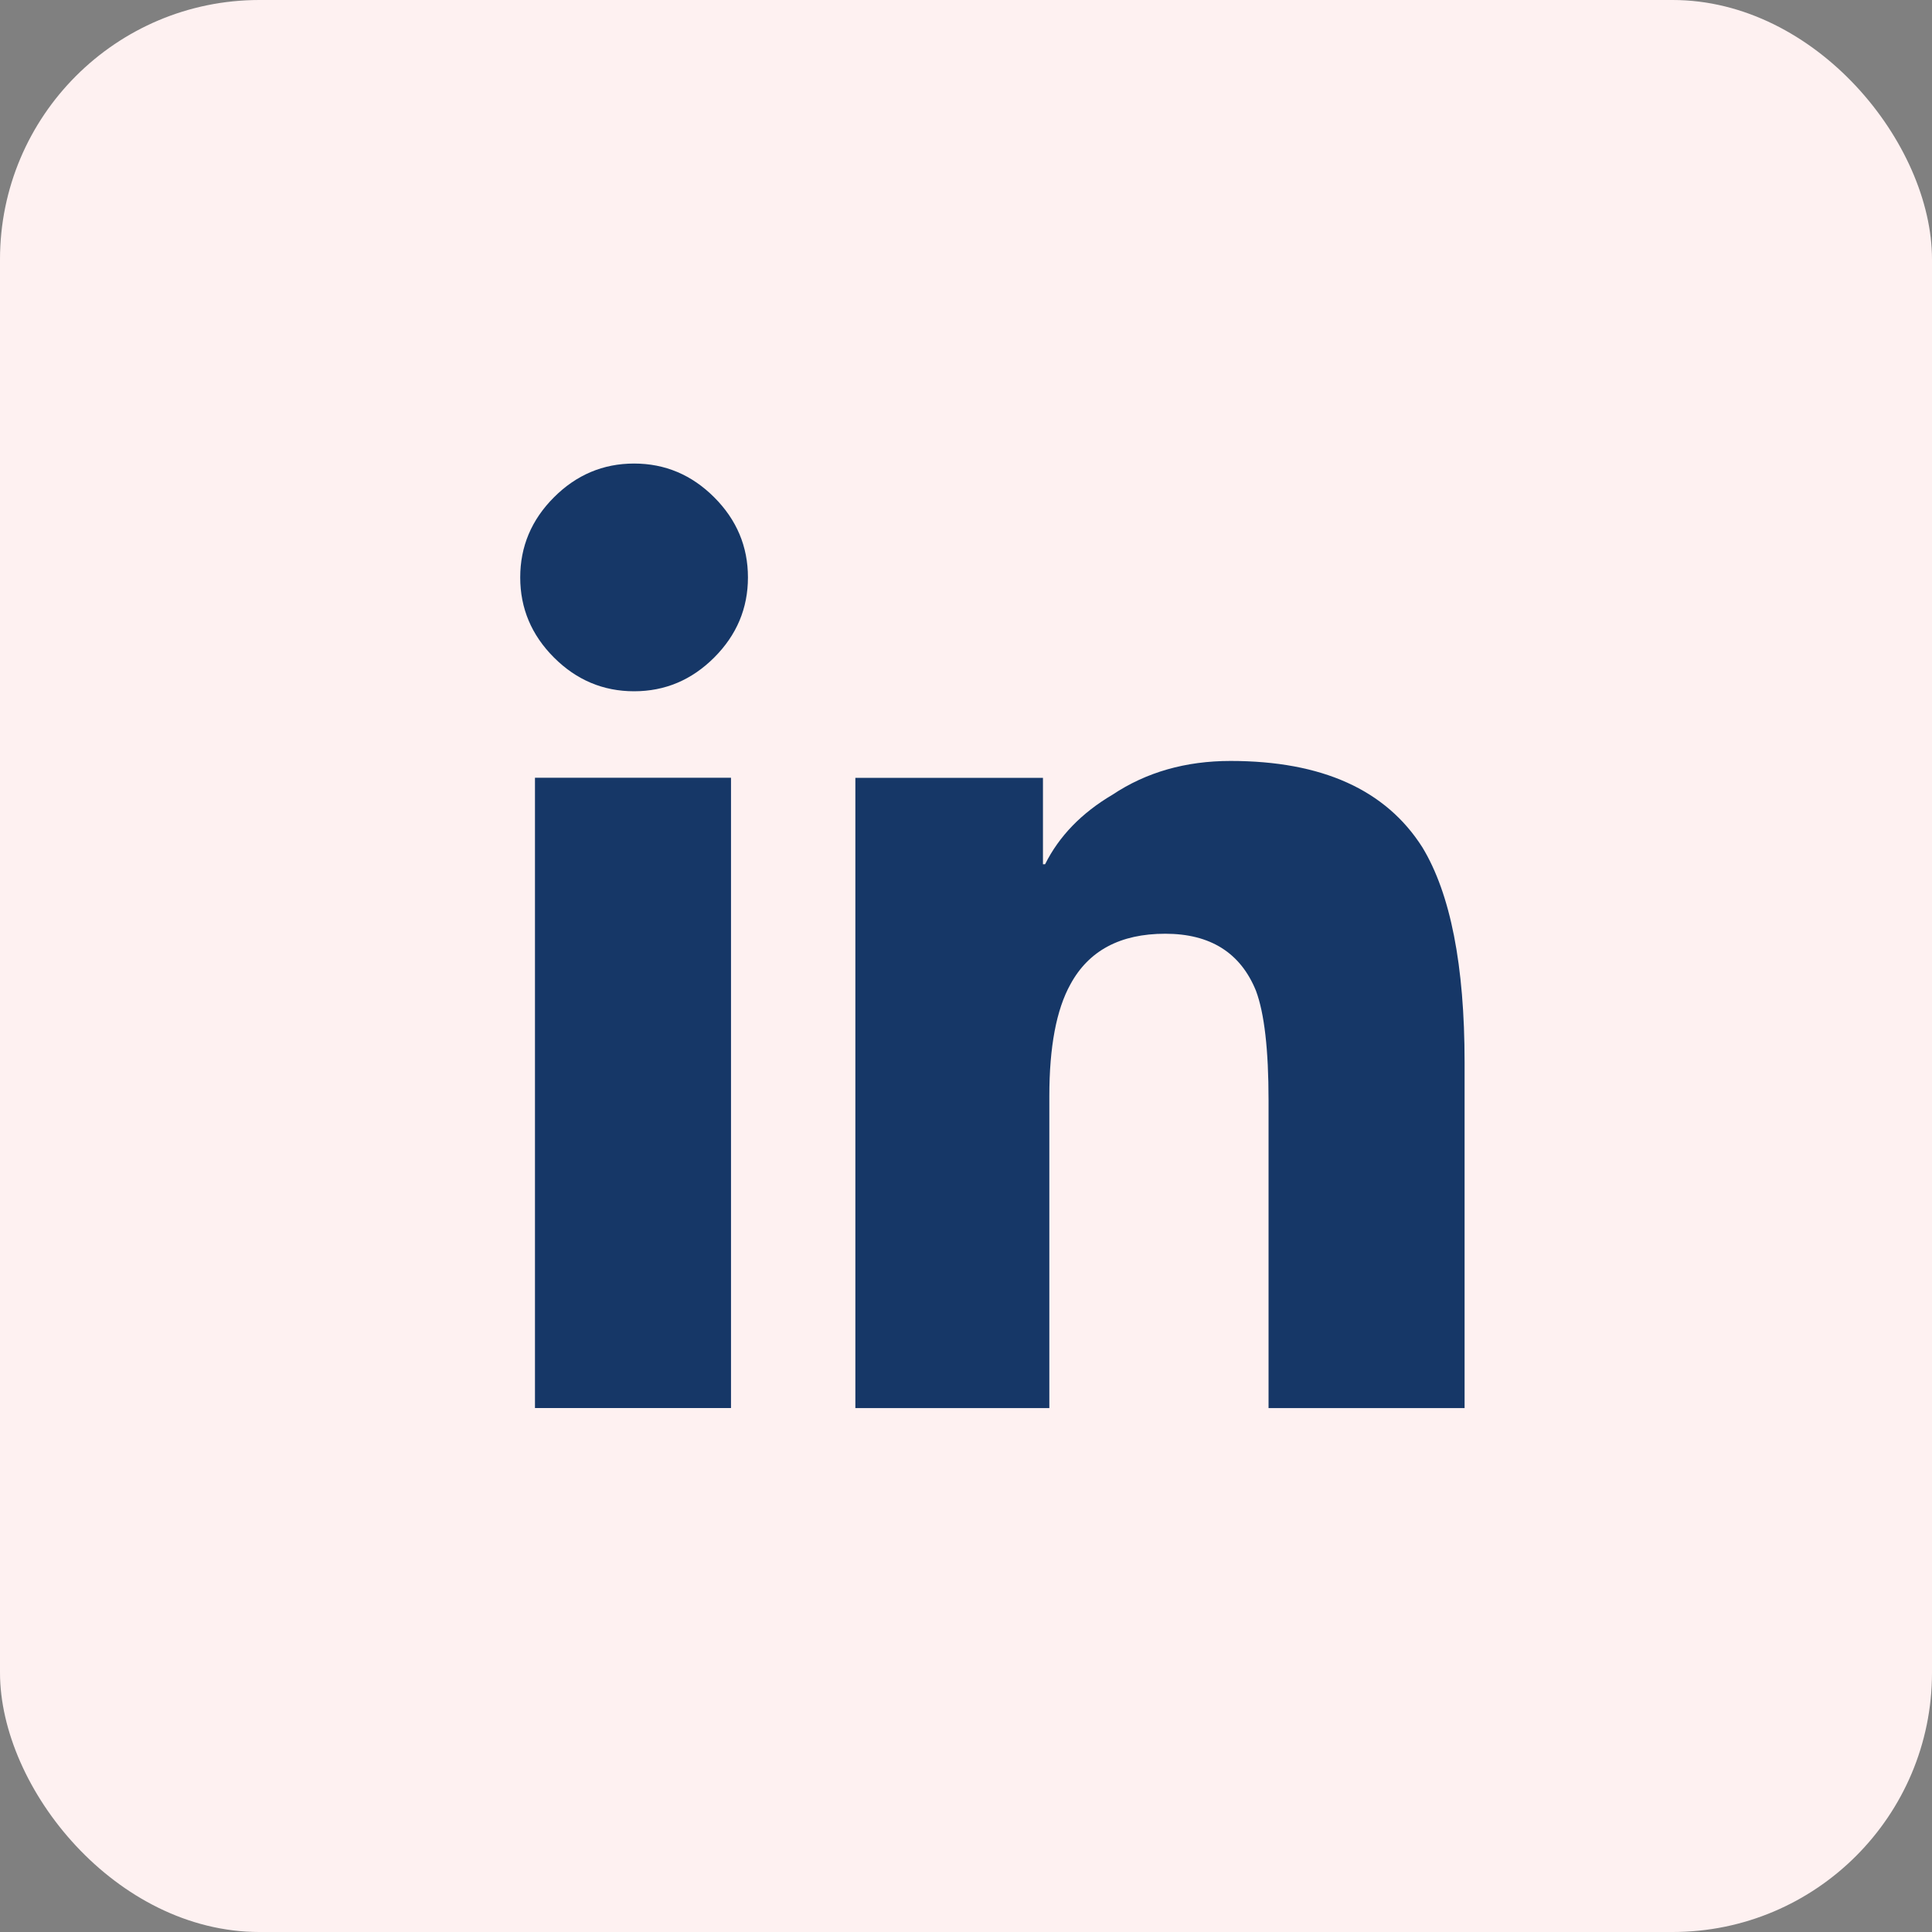 <?xml version="1.0" encoding="UTF-8"?> <svg xmlns="http://www.w3.org/2000/svg" id="Laag_1" version="1.1" viewBox="0 0 30 30"><rect x="0" y="0" width="30" height="30" fill="#808080" stroke="none"/><defs><style> .st0 { fill: #163767; } .st1 { fill: #fef1f1; } </style></defs><rect class="st1" width="30" height="30" rx="4.028" ry="4.028"></rect><path class="st0" d="M8.602,10.21c-.349-.349-.524-.764-.524-1.244s.175-.895.524-1.244.764-.524,1.244-.524.895.175,1.244.524.524.764.524,1.244-.175.895-.524,1.244-.764.524-1.244.524-.895-.175-1.244-.524ZM8.307,21.864v-9.787h3.044v9.787h-3.044ZM19.698,21.864v-4.779c0-.786-.065-1.353-.196-1.702-.24-.589-.709-.884-1.408-.884s-1.189.262-1.473.786c-.218.393-.327.971-.327,1.735v4.845h-3.012v-9.787h2.913v1.342h.033c.218-.436.567-.797,1.047-1.08.524-.349,1.135-.524,1.833-.524,1.418,0,2.411.447,2.979,1.342.436.72.655,1.833.655,3.339v5.368h-3.044Z"></path></svg> 